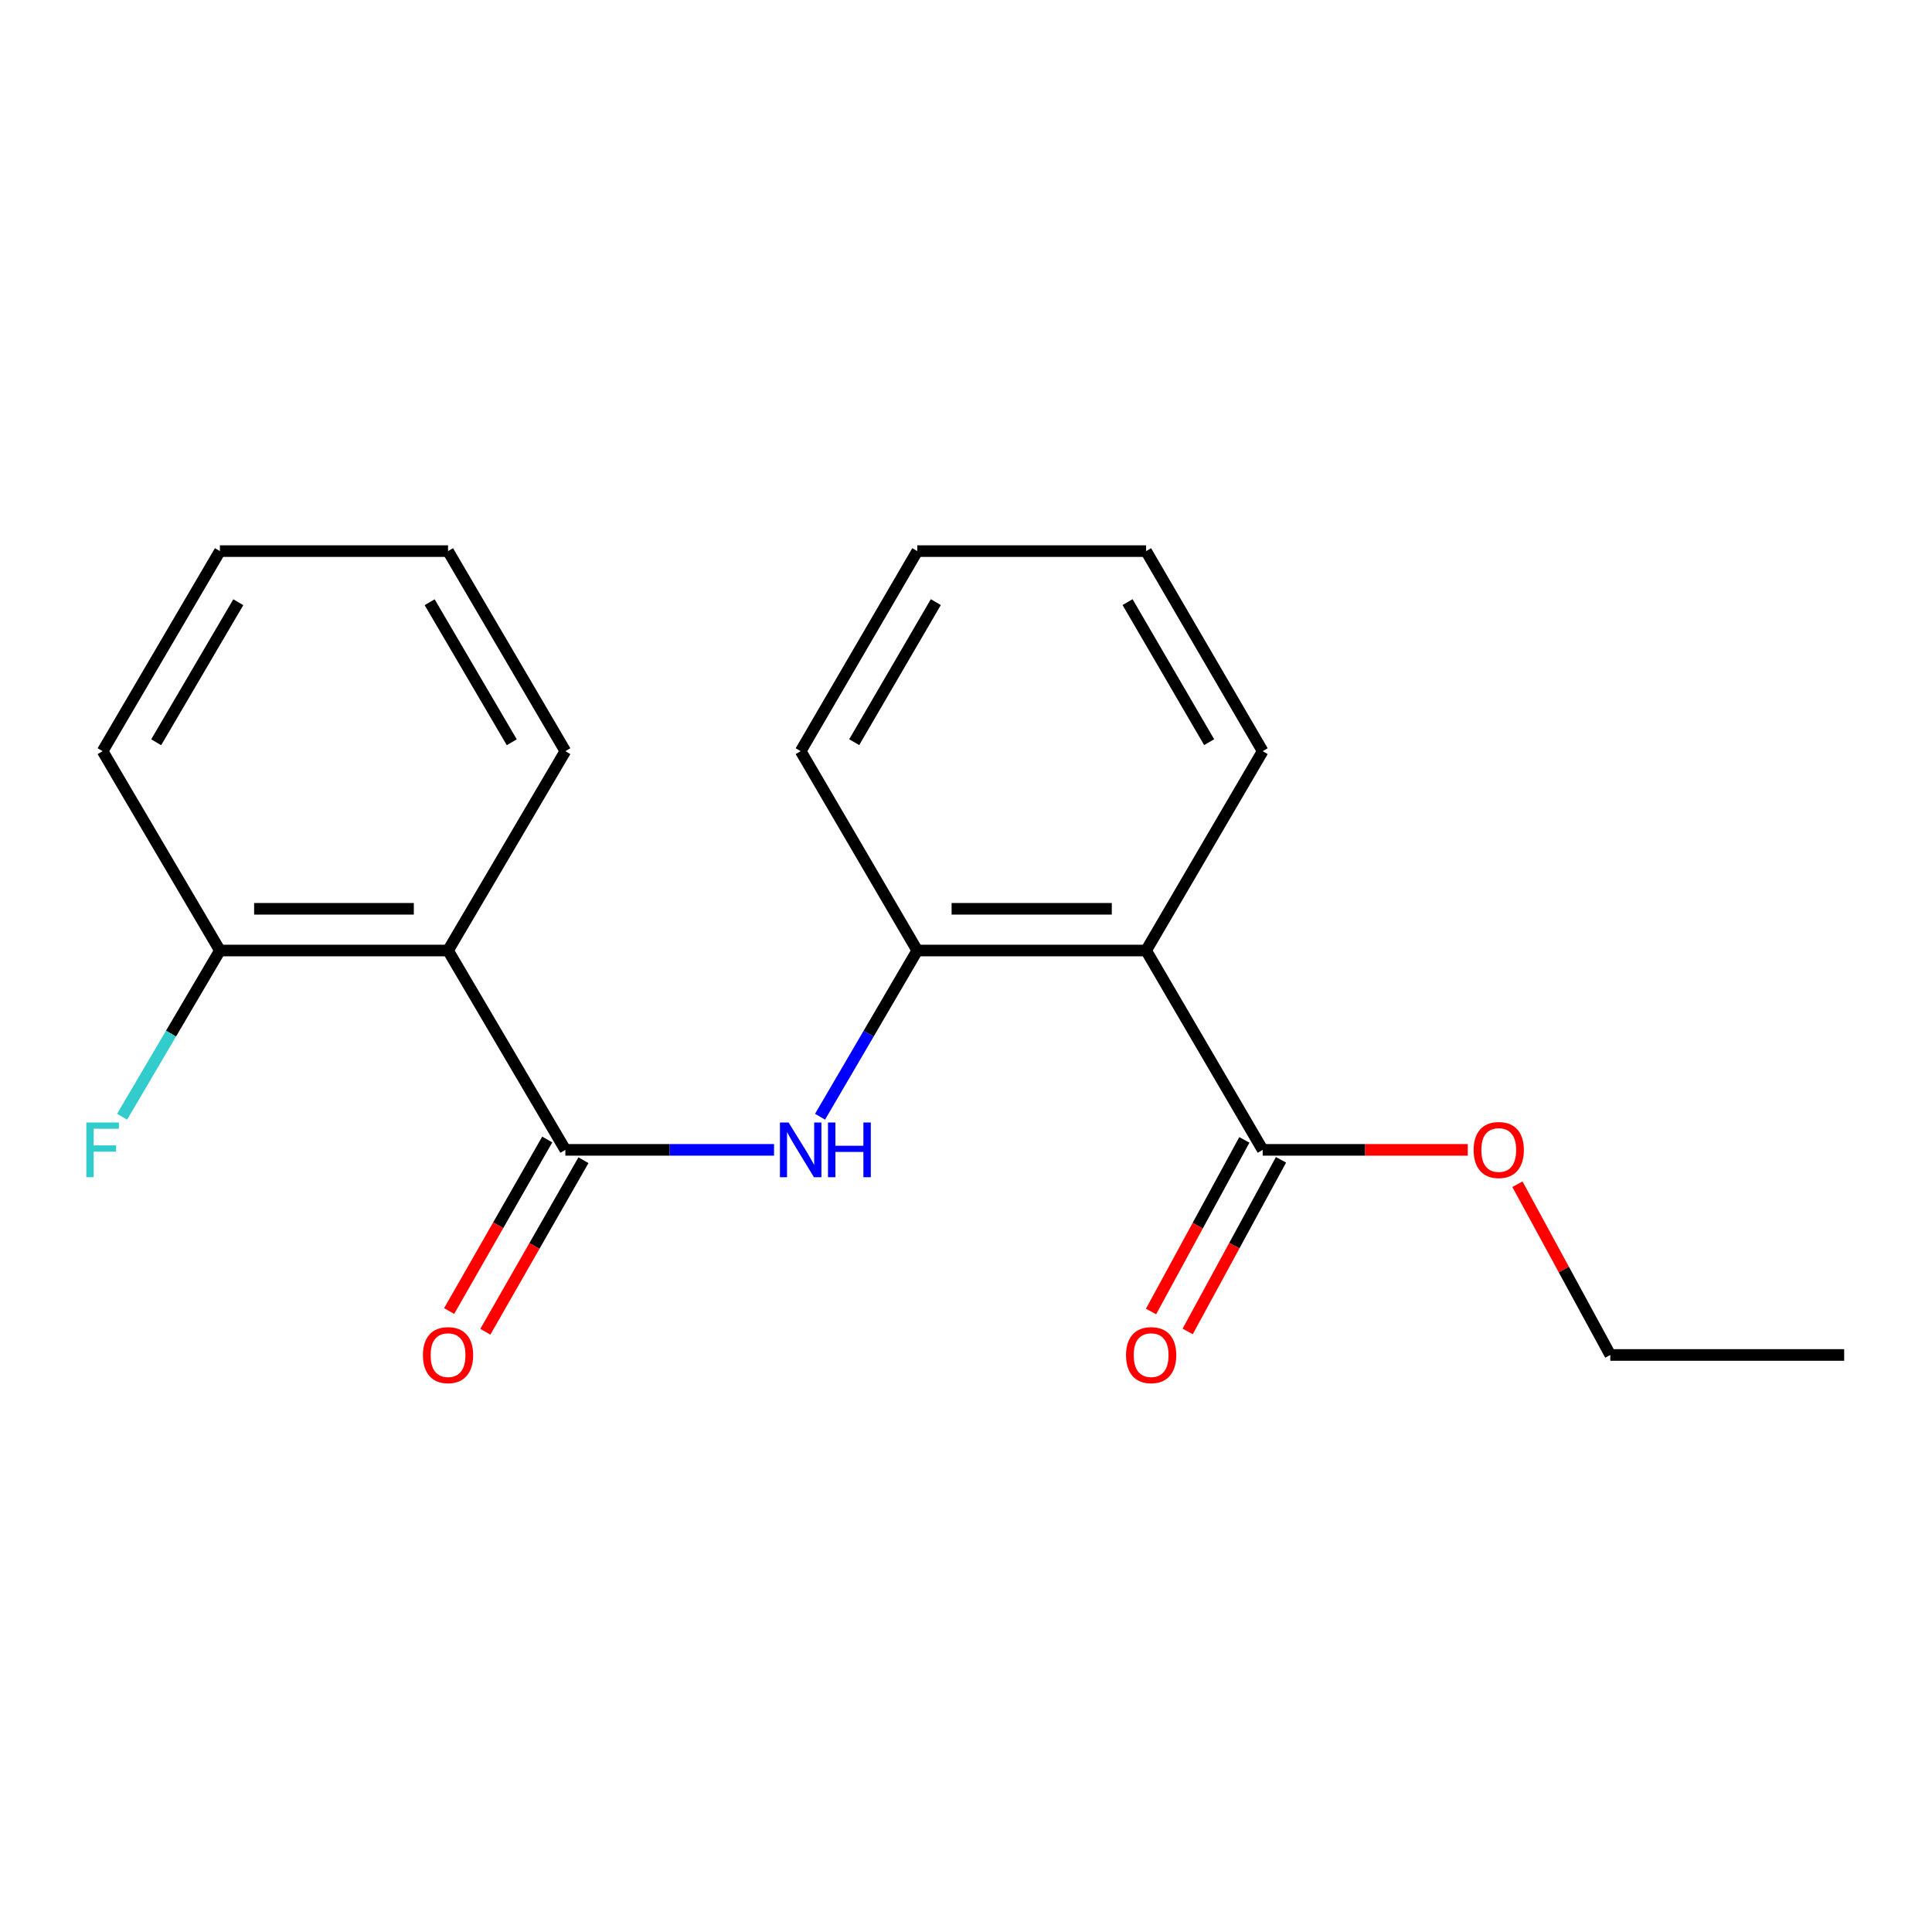 <?xml version='1.0' encoding='iso-8859-1'?>
<svg version='1.1' baseProfile='full'
              xmlns='http://www.w3.org/2000/svg'
                      xmlns:rdkit='http://www.rdkit.org/xml'
                      xmlns:xlink='http://www.w3.org/1999/xlink'
                  xml:space='preserve'
width='1000px' height='1000px' viewBox='0 0 1000 1000'>
<!-- END OF HEADER -->
<rect style='opacity:1.0;fill:#FFFFFF;stroke:none' width='1000' height='1000' x='0' y='0'> </rect>
<path class='bond-0' d='M 292.622,595.164 L 231.904,491.984' style='fill:none;fill-rule:evenodd;stroke:#000000;stroke-width:6px;stroke-linecap:butt;stroke-linejoin:miter;stroke-opacity:1' />
<path class='bond-2' d='M 292.622,595.164 L 346.633,595.164' style='fill:none;fill-rule:evenodd;stroke:#000000;stroke-width:6px;stroke-linecap:butt;stroke-linejoin:miter;stroke-opacity:1' />
<path class='bond-2' d='M 346.633,595.164 L 400.644,595.164' style='fill:none;fill-rule:evenodd;stroke:#0000FF;stroke-width:6px;stroke-linecap:butt;stroke-linejoin:miter;stroke-opacity:1' />
<path class='bond-6' d='M 283.251,589.804 L 257.861,634.199' style='fill:none;fill-rule:evenodd;stroke:#000000;stroke-width:6px;stroke-linecap:butt;stroke-linejoin:miter;stroke-opacity:1' />
<path class='bond-6' d='M 257.861,634.199 L 232.471,678.593' style='fill:none;fill-rule:evenodd;stroke:#FF0000;stroke-width:6px;stroke-linecap:butt;stroke-linejoin:miter;stroke-opacity:1' />
<path class='bond-6' d='M 301.993,600.523 L 276.603,644.917' style='fill:none;fill-rule:evenodd;stroke:#000000;stroke-width:6px;stroke-linecap:butt;stroke-linejoin:miter;stroke-opacity:1' />
<path class='bond-6' d='M 276.603,644.917 L 251.213,689.312' style='fill:none;fill-rule:evenodd;stroke:#FF0000;stroke-width:6px;stroke-linecap:butt;stroke-linejoin:miter;stroke-opacity:1' />
<path class='bond-5' d='M 231.904,491.984 L 113.826,491.984' style='fill:none;fill-rule:evenodd;stroke:#000000;stroke-width:6px;stroke-linecap:butt;stroke-linejoin:miter;stroke-opacity:1' />
<path class='bond-5' d='M 214.192,470.393 L 131.538,470.393' style='fill:none;fill-rule:evenodd;stroke:#000000;stroke-width:6px;stroke-linecap:butt;stroke-linejoin:miter;stroke-opacity:1' />
<path class='bond-10' d='M 231.904,491.984 L 292.622,388.804' style='fill:none;fill-rule:evenodd;stroke:#000000;stroke-width:6px;stroke-linecap:butt;stroke-linejoin:miter;stroke-opacity:1' />
<path class='bond-1' d='M 593.225,491.984 L 474.775,491.984' style='fill:none;fill-rule:evenodd;stroke:#000000;stroke-width:6px;stroke-linecap:butt;stroke-linejoin:miter;stroke-opacity:1' />
<path class='bond-1' d='M 575.457,470.393 L 492.543,470.393' style='fill:none;fill-rule:evenodd;stroke:#000000;stroke-width:6px;stroke-linecap:butt;stroke-linejoin:miter;stroke-opacity:1' />
<path class='bond-4' d='M 593.225,491.984 L 653.559,595.164' style='fill:none;fill-rule:evenodd;stroke:#000000;stroke-width:6px;stroke-linecap:butt;stroke-linejoin:miter;stroke-opacity:1' />
<path class='bond-11' d='M 593.225,491.984 L 653.559,388.804' style='fill:none;fill-rule:evenodd;stroke:#000000;stroke-width:6px;stroke-linecap:butt;stroke-linejoin:miter;stroke-opacity:1' />
<path class='bond-3' d='M 424.459,578.015 L 449.617,535' style='fill:none;fill-rule:evenodd;stroke:#0000FF;stroke-width:6px;stroke-linecap:butt;stroke-linejoin:miter;stroke-opacity:1' />
<path class='bond-3' d='M 449.617,535 L 474.775,491.984' style='fill:none;fill-rule:evenodd;stroke:#000000;stroke-width:6px;stroke-linecap:butt;stroke-linejoin:miter;stroke-opacity:1' />
<path class='bond-12' d='M 474.775,491.984 L 414.429,388.804' style='fill:none;fill-rule:evenodd;stroke:#000000;stroke-width:6px;stroke-linecap:butt;stroke-linejoin:miter;stroke-opacity:1' />
<path class='bond-7' d='M 644.075,590.006 L 619.924,634.419' style='fill:none;fill-rule:evenodd;stroke:#000000;stroke-width:6px;stroke-linecap:butt;stroke-linejoin:miter;stroke-opacity:1' />
<path class='bond-7' d='M 619.924,634.419 L 595.773,678.832' style='fill:none;fill-rule:evenodd;stroke:#FF0000;stroke-width:6px;stroke-linecap:butt;stroke-linejoin:miter;stroke-opacity:1' />
<path class='bond-7' d='M 663.043,600.321 L 638.892,644.733' style='fill:none;fill-rule:evenodd;stroke:#000000;stroke-width:6px;stroke-linecap:butt;stroke-linejoin:miter;stroke-opacity:1' />
<path class='bond-7' d='M 638.892,644.733 L 614.741,689.146' style='fill:none;fill-rule:evenodd;stroke:#FF0000;stroke-width:6px;stroke-linecap:butt;stroke-linejoin:miter;stroke-opacity:1' />
<path class='bond-8' d='M 653.559,595.164 L 706.627,595.164' style='fill:none;fill-rule:evenodd;stroke:#000000;stroke-width:6px;stroke-linecap:butt;stroke-linejoin:miter;stroke-opacity:1' />
<path class='bond-8' d='M 706.627,595.164 L 759.695,595.164' style='fill:none;fill-rule:evenodd;stroke:#FF0000;stroke-width:6px;stroke-linecap:butt;stroke-linejoin:miter;stroke-opacity:1' />
<path class='bond-9' d='M 113.826,491.984 L 88.514,534.997' style='fill:none;fill-rule:evenodd;stroke:#000000;stroke-width:6px;stroke-linecap:butt;stroke-linejoin:miter;stroke-opacity:1' />
<path class='bond-9' d='M 88.514,534.997 L 63.203,578.011' style='fill:none;fill-rule:evenodd;stroke:#33CCCC;stroke-width:6px;stroke-linecap:butt;stroke-linejoin:miter;stroke-opacity:1' />
<path class='bond-13' d='M 113.826,491.984 L 53.109,388.804' style='fill:none;fill-rule:evenodd;stroke:#000000;stroke-width:6px;stroke-linecap:butt;stroke-linejoin:miter;stroke-opacity:1' />
<path class='bond-14' d='M 785.419,612.945 L 809.45,657.137' style='fill:none;fill-rule:evenodd;stroke:#FF0000;stroke-width:6px;stroke-linecap:butt;stroke-linejoin:miter;stroke-opacity:1' />
<path class='bond-14' d='M 809.45,657.137 L 833.481,701.33' style='fill:none;fill-rule:evenodd;stroke:#000000;stroke-width:6px;stroke-linecap:butt;stroke-linejoin:miter;stroke-opacity:1' />
<path class='bond-15' d='M 292.622,388.804 L 231.904,285.253' style='fill:none;fill-rule:evenodd;stroke:#000000;stroke-width:6px;stroke-linecap:butt;stroke-linejoin:miter;stroke-opacity:1' />
<path class='bond-15' d='M 264.889,384.192 L 222.386,311.706' style='fill:none;fill-rule:evenodd;stroke:#000000;stroke-width:6px;stroke-linecap:butt;stroke-linejoin:miter;stroke-opacity:1' />
<path class='bond-21' d='M 653.559,388.804 L 593.225,285.253' style='fill:none;fill-rule:evenodd;stroke:#000000;stroke-width:6px;stroke-linecap:butt;stroke-linejoin:miter;stroke-opacity:1' />
<path class='bond-21' d='M 625.853,384.141 L 583.62,311.655' style='fill:none;fill-rule:evenodd;stroke:#000000;stroke-width:6px;stroke-linecap:butt;stroke-linejoin:miter;stroke-opacity:1' />
<path class='bond-17' d='M 414.429,388.804 L 474.775,285.253' style='fill:none;fill-rule:evenodd;stroke:#000000;stroke-width:6px;stroke-linecap:butt;stroke-linejoin:miter;stroke-opacity:1' />
<path class='bond-17' d='M 442.136,384.143 L 484.378,311.656' style='fill:none;fill-rule:evenodd;stroke:#000000;stroke-width:6px;stroke-linecap:butt;stroke-linejoin:miter;stroke-opacity:1' />
<path class='bond-20' d='M 53.109,388.804 L 113.826,285.253' style='fill:none;fill-rule:evenodd;stroke:#000000;stroke-width:6px;stroke-linecap:butt;stroke-linejoin:miter;stroke-opacity:1' />
<path class='bond-20' d='M 80.841,384.192 L 123.344,311.706' style='fill:none;fill-rule:evenodd;stroke:#000000;stroke-width:6px;stroke-linecap:butt;stroke-linejoin:miter;stroke-opacity:1' />
<path class='bond-18' d='M 833.481,701.33 L 954.545,701.33' style='fill:none;fill-rule:evenodd;stroke:#000000;stroke-width:6px;stroke-linecap:butt;stroke-linejoin:miter;stroke-opacity:1' />
<path class='bond-19' d='M 231.904,285.253 L 113.826,285.253' style='fill:none;fill-rule:evenodd;stroke:#000000;stroke-width:6px;stroke-linecap:butt;stroke-linejoin:miter;stroke-opacity:1' />
<path class='bond-16' d='M 593.225,285.253 L 474.775,285.253' style='fill:none;fill-rule:evenodd;stroke:#000000;stroke-width:6px;stroke-linecap:butt;stroke-linejoin:miter;stroke-opacity:1' />
<path  class='atom-3' d='M 408.169 581.004
L 417.449 596.004
Q 418.369 597.484, 419.849 600.164
Q 421.329 602.844, 421.409 603.004
L 421.409 581.004
L 425.169 581.004
L 425.169 609.324
L 421.289 609.324
L 411.329 592.924
Q 410.169 591.004, 408.929 588.804
Q 407.729 586.604, 407.369 585.924
L 407.369 609.324
L 403.689 609.324
L 403.689 581.004
L 408.169 581.004
' fill='#0000FF'/>
<path  class='atom-3' d='M 428.569 581.004
L 432.409 581.004
L 432.409 593.044
L 446.889 593.044
L 446.889 581.004
L 450.729 581.004
L 450.729 609.324
L 446.889 609.324
L 446.889 596.244
L 432.409 596.244
L 432.409 609.324
L 428.569 609.324
L 428.569 581.004
' fill='#0000FF'/>
<path  class='atom-7' d='M 218.904 701.41
Q 218.904 694.61, 222.264 690.81
Q 225.624 687.01, 231.904 687.01
Q 238.184 687.01, 241.544 690.81
Q 244.904 694.61, 244.904 701.41
Q 244.904 708.29, 241.504 712.21
Q 238.104 716.09, 231.904 716.09
Q 225.664 716.09, 222.264 712.21
Q 218.904 708.33, 218.904 701.41
M 231.904 712.89
Q 236.224 712.89, 238.544 710.01
Q 240.904 707.09, 240.904 701.41
Q 240.904 695.85, 238.544 693.05
Q 236.224 690.21, 231.904 690.21
Q 227.584 690.21, 225.224 693.01
Q 222.904 695.81, 222.904 701.41
Q 222.904 707.13, 225.224 710.01
Q 227.584 712.89, 231.904 712.89
' fill='#FF0000'/>
<path  class='atom-8' d='M 582.827 701.41
Q 582.827 694.61, 586.187 690.81
Q 589.547 687.01, 595.827 687.01
Q 602.107 687.01, 605.467 690.81
Q 608.827 694.61, 608.827 701.41
Q 608.827 708.29, 605.427 712.21
Q 602.027 716.09, 595.827 716.09
Q 589.587 716.09, 586.187 712.21
Q 582.827 708.33, 582.827 701.41
M 595.827 712.89
Q 600.147 712.89, 602.467 710.01
Q 604.827 707.09, 604.827 701.41
Q 604.827 695.85, 602.467 693.05
Q 600.147 690.21, 595.827 690.21
Q 591.507 690.21, 589.147 693.01
Q 586.827 695.81, 586.827 701.41
Q 586.827 707.13, 589.147 710.01
Q 591.507 712.89, 595.827 712.89
' fill='#FF0000'/>
<path  class='atom-9' d='M 762.75 595.244
Q 762.75 588.444, 766.11 584.644
Q 769.47 580.844, 775.75 580.844
Q 782.03 580.844, 785.39 584.644
Q 788.75 588.444, 788.75 595.244
Q 788.75 602.124, 785.35 606.044
Q 781.95 609.924, 775.75 609.924
Q 769.51 609.924, 766.11 606.044
Q 762.75 602.164, 762.75 595.244
M 775.75 606.724
Q 780.07 606.724, 782.39 603.844
Q 784.75 600.924, 784.75 595.244
Q 784.75 589.684, 782.39 586.884
Q 780.07 584.044, 775.75 584.044
Q 771.43 584.044, 769.07 586.844
Q 766.75 589.644, 766.75 595.244
Q 766.75 600.964, 769.07 603.844
Q 771.43 606.724, 775.75 606.724
' fill='#FF0000'/>
<path  class='atom-10' d='M 44.689 581.004
L 61.529 581.004
L 61.529 584.244
L 48.489 584.244
L 48.489 592.844
L 60.089 592.844
L 60.089 596.124
L 48.489 596.124
L 48.489 609.324
L 44.689 609.324
L 44.689 581.004
' fill='#33CCCC'/>
</svg>
